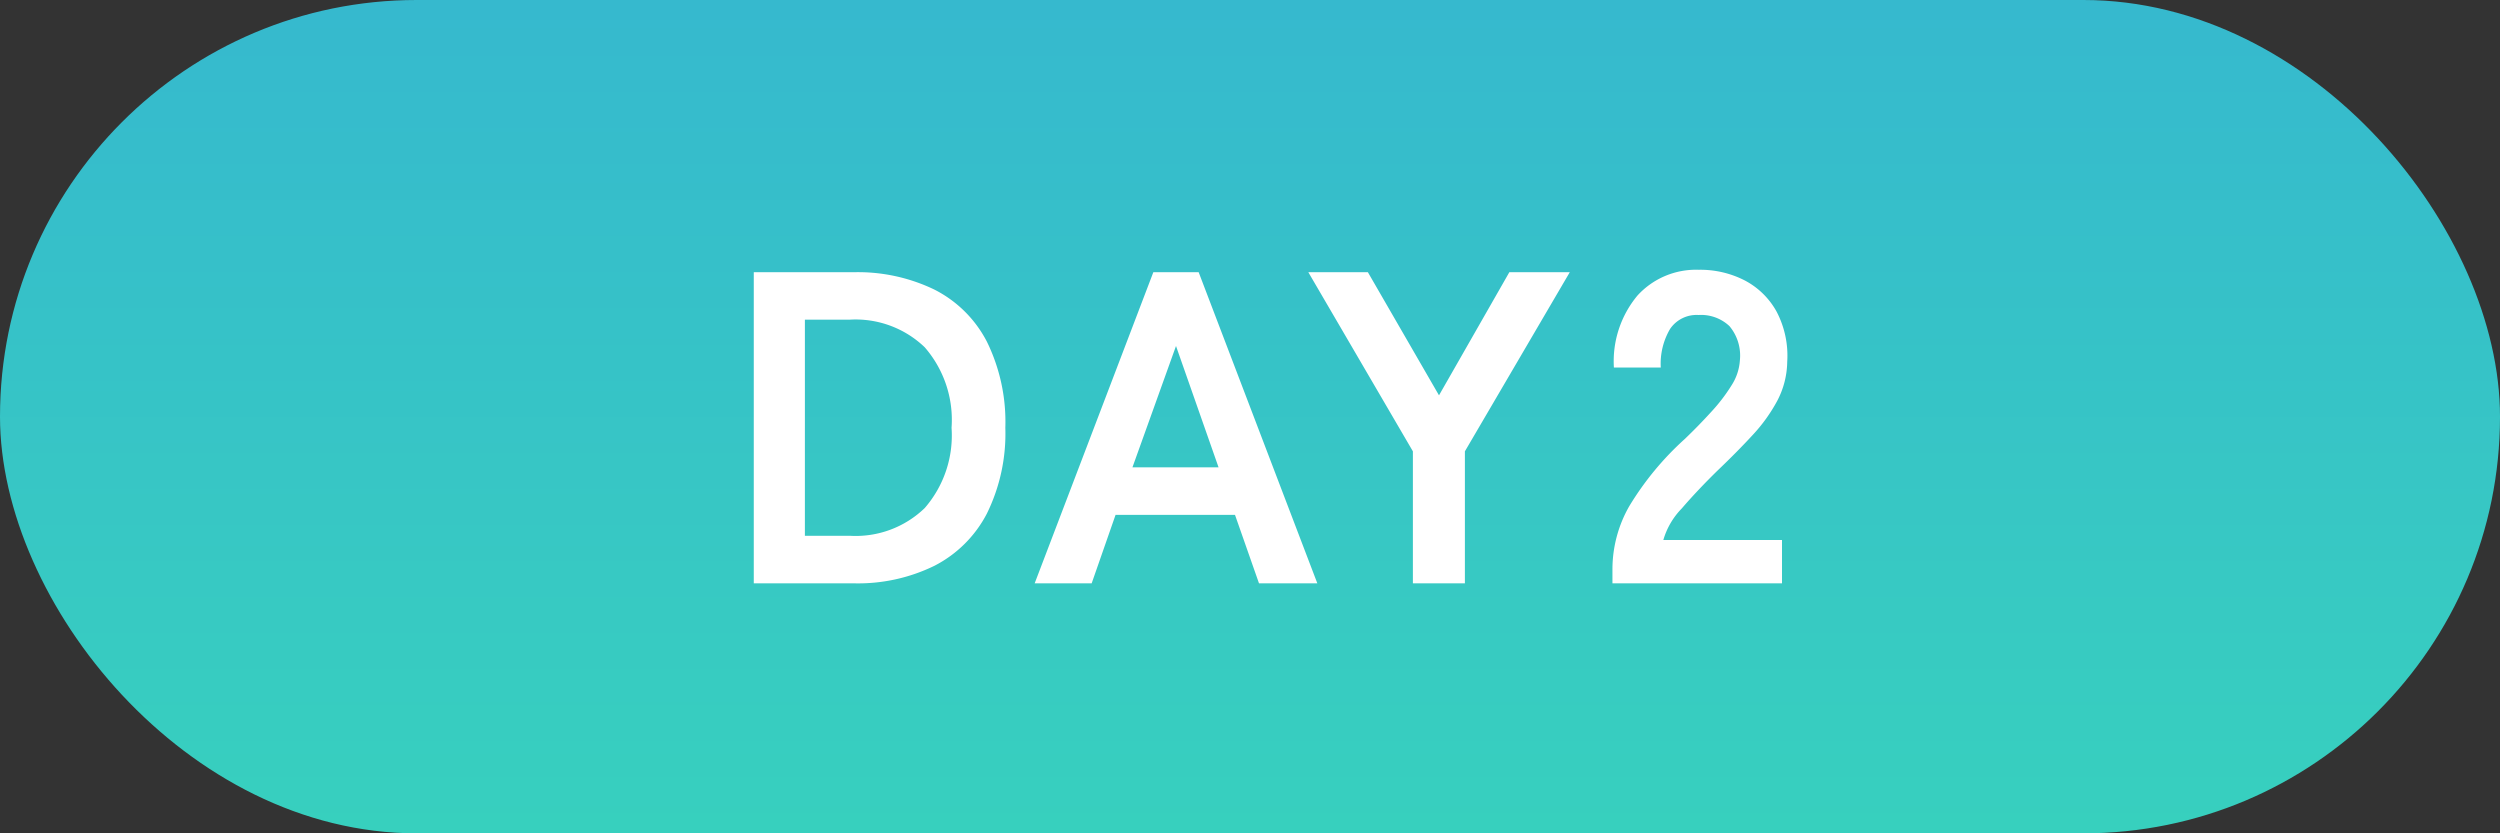 <svg xmlns="http://www.w3.org/2000/svg" xmlns:xlink="http://www.w3.org/1999/xlink" width="90" height="30" viewBox="0 0 90 30">
  <rect x="0" y="0" width="90" height="30" fill="#333333" stroke="none"/>
  <defs>
    <linearGradient id="linear-gradient" x1="0.5" x2="0.5" y2="1" gradientUnits="objectBoundingBox">
      <stop offset="0" stop-color="#36b9ce"/>
      <stop offset="1" stop-color="#37d0be"/>
    </linearGradient>
  </defs>
  <g id="グループ_27047" data-name="グループ 27047" transform="translate(-499 -3442.158)">
    <rect id="長方形_25015" data-name="長方形 25015" width="90" height="30" rx="15" transform="translate(499 3442.158)" fill="url(#linear-gradient)"/>
    <path id="パス_12655" data-name="パス 12655" d="M1.136,0V-11.2h3.6a6.321,6.321,0,0,1,2.9.624A4.325,4.325,0,0,1,9.528-8.7a6.553,6.553,0,0,1,.664,3.1,6.515,6.515,0,0,1-.664,3.088A4.372,4.372,0,0,1,7.64-.632,6.254,6.254,0,0,1,4.736,0Zm1.84-1.712H4.592a3.577,3.577,0,0,0,2.7-1A3.988,3.988,0,0,0,8.256-5.6a3.983,3.983,0,0,0-.968-2.9,3.593,3.593,0,0,0-2.7-.992H2.976ZM11.248,0,15.52-11.2h1.632L21.424,0h-2.1l-.864-2.464h-4.3L13.3,0Zm3.52-4.176h3.1L16.336-8.544ZM24.864,0V-4.752L21.1-11.2h2.144l2.56,4.432L28.336-11.2h2.176L26.736-4.752V0Zm7.184,0V-.528a4.583,4.583,0,0,1,.6-2.24A10.731,10.731,0,0,1,34.656-5.2q.5-.48.944-.968a6.242,6.242,0,0,0,.736-.96,1.879,1.879,0,0,0,.3-.9,1.652,1.652,0,0,0-.376-1.232,1.486,1.486,0,0,0-1.112-.4,1.152,1.152,0,0,0-1.024.5,2.464,2.464,0,0,0-.336,1.392H32.1a3.7,3.7,0,0,1,.848-2.592,2.852,2.852,0,0,1,2.208-.928,3.5,3.5,0,0,1,1.656.384,2.787,2.787,0,0,1,1.144,1.12,3.413,3.413,0,0,1,.384,1.808,3.094,3.094,0,0,1-.352,1.392,5.867,5.867,0,0,1-.888,1.24q-.552.6-1.256,1.272-.736.72-1.3,1.376a2.7,2.7,0,0,0-.664,1.136h4.272V0Z" transform="translate(525 3463.158)" fill="#fff"/>
  </g>
</svg>
